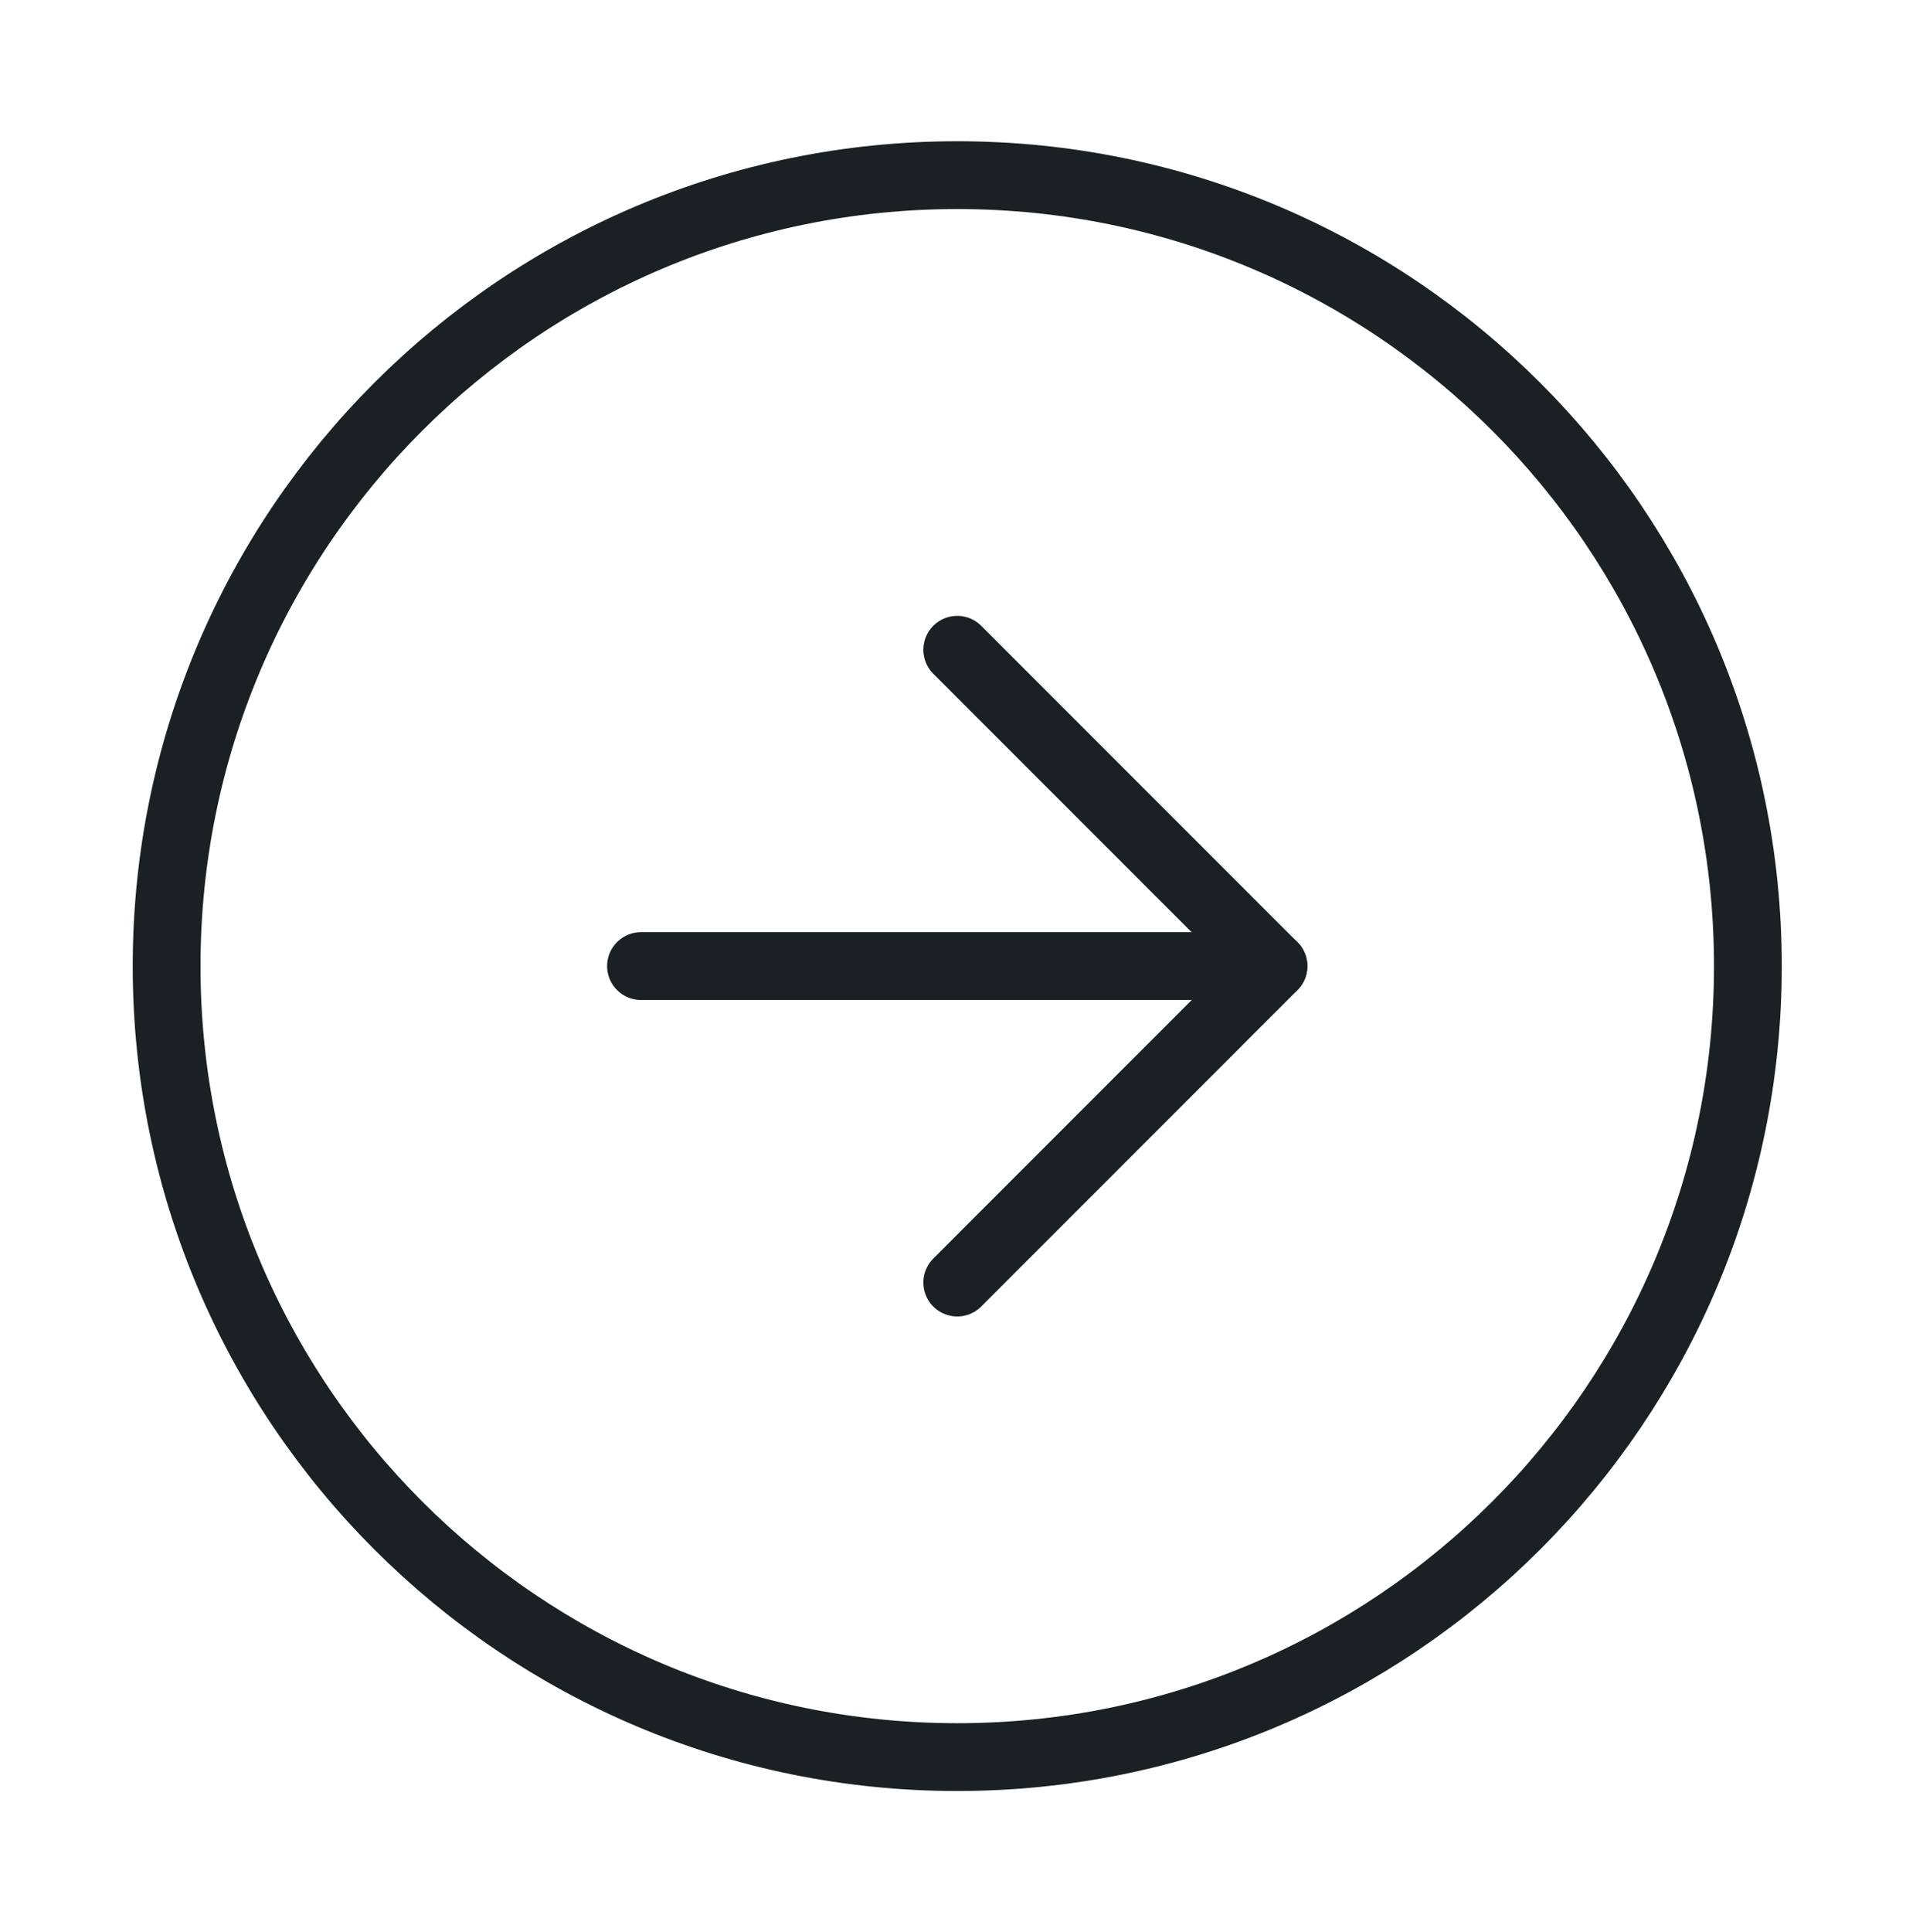 <svg width="75" height="76" viewBox="0 0 75 76" fill="none" xmlns="http://www.w3.org/2000/svg">
<path d="M37.667 69.111C54.849 69.111 68.778 55.182 68.778 38C68.778 20.818 54.849 6.889 37.667 6.889C20.485 6.889 6.556 20.818 6.556 38C6.556 55.182 20.485 69.111 37.667 69.111Z" stroke="#1A2024" stroke-width="2.667" stroke-linecap="round" stroke-linejoin="round"/>
<path d="M37.667 50.446L50.111 38.001L37.667 25.557" stroke="#1A2024" stroke-width="2.667" stroke-linecap="round" stroke-linejoin="round"/>
<path d="M25.223 37.998H50.111" stroke="#1A2024" stroke-width="2.667" stroke-linecap="round" stroke-linejoin="round"/>
</svg>
